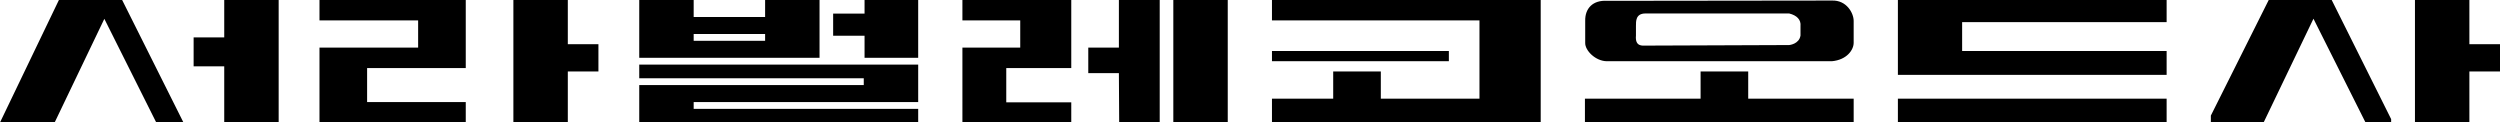 <svg xmlns="http://www.w3.org/2000/svg" width="2484.228" height="121.69" viewBox="0 0 2484.228 121.69"><g style="opacity:1"><path d="M319.094 736.901h62.842l60.917 121.69h-27.036l-51.576-102.98-49.38 102.98h-54.3Zm164.286 65.916h-30.422v-28.733h30.422v-37.183h54.085v121.69H483.38Zm94.648-18.592h98.028v-27.042h-98.028v-20.282H723.38v67.606h-98.028v33.803h98.028v20.282H578.028Zm192.676-47.324h54.085v43.944h30.422v27.042H824.79v50.705h-54.085zm125.07 84.507h223.1v-6.76h-223.1v-13.521h277.184v37.183H949.859v6.76h223.099v13.522H895.775Zm321.127-37.183h57.465v-27.042h-57.465v-20.282H1325.07v67.606h-64.595v34.057h64.595v20.028h-108.169zm155.493 25.352h-30.422v-25.352h30.422v-47.324h40.564v121.69h-40.268zm54.085-72.676h54.084v121.69h-54.084zm98.028 98.029h60.845v-27.043h47.324v27.043h98.028v-77.747h-206.197v-20.282h267.042v121.69h-267.042Zm310.986 0h114.93v-27.043h47.323v27.043h104.79v23.662h-267.043zm310.986 0h267.042v23.662h-267.042zm310.986 16.826 57.502-114.855h62.587l59.066 118.36v3.33h-25.455l-51.737-103.098-49.534 103.099h-52.43zM2660.282 736.9h54.084v43.944h30.423v27.042h-30.423v50.705h-54.084zm-513.803 0h267.042v21.972h-203.206v28.733h203.206v23.662h-267.042zm-621.972 50.705h175.775v10.14h-175.775Zm311.26-8.177v-21.774c-.274-12.64 7.839-20.754 21.672-19.931l223.411-.274c14.687-.549 21.685 12.528 21.685 20.205v21.774c0 7.129-6.9 17.018-21.685 18.317h-223.411c-11.322 0-21.946-10.623-21.672-18.317zm213.935-7.204v-9.328c.714-6.398-3.673-10.784-11.251-12.606h-142.952c-9.63.085-9.302 7.72-9.302 12.606v9.328c-.976 11.087 6.154 10.069 10.265 9.991l141.989-.548s9.87-.823 11.251-9.443zM895.775 736.901h54.084v16.902h70.986V736.9h54.084v57.465H895.775Zm125.07 33.803h-70.986v6.76h70.986zm98.817 1.69h-31.211v-21.971h31.211v-13.522h53.296v57.465h-53.296z" style="fill:#000;stroke-width:3.38" transform="translate(-260.56 -736.901)"/></g></svg>